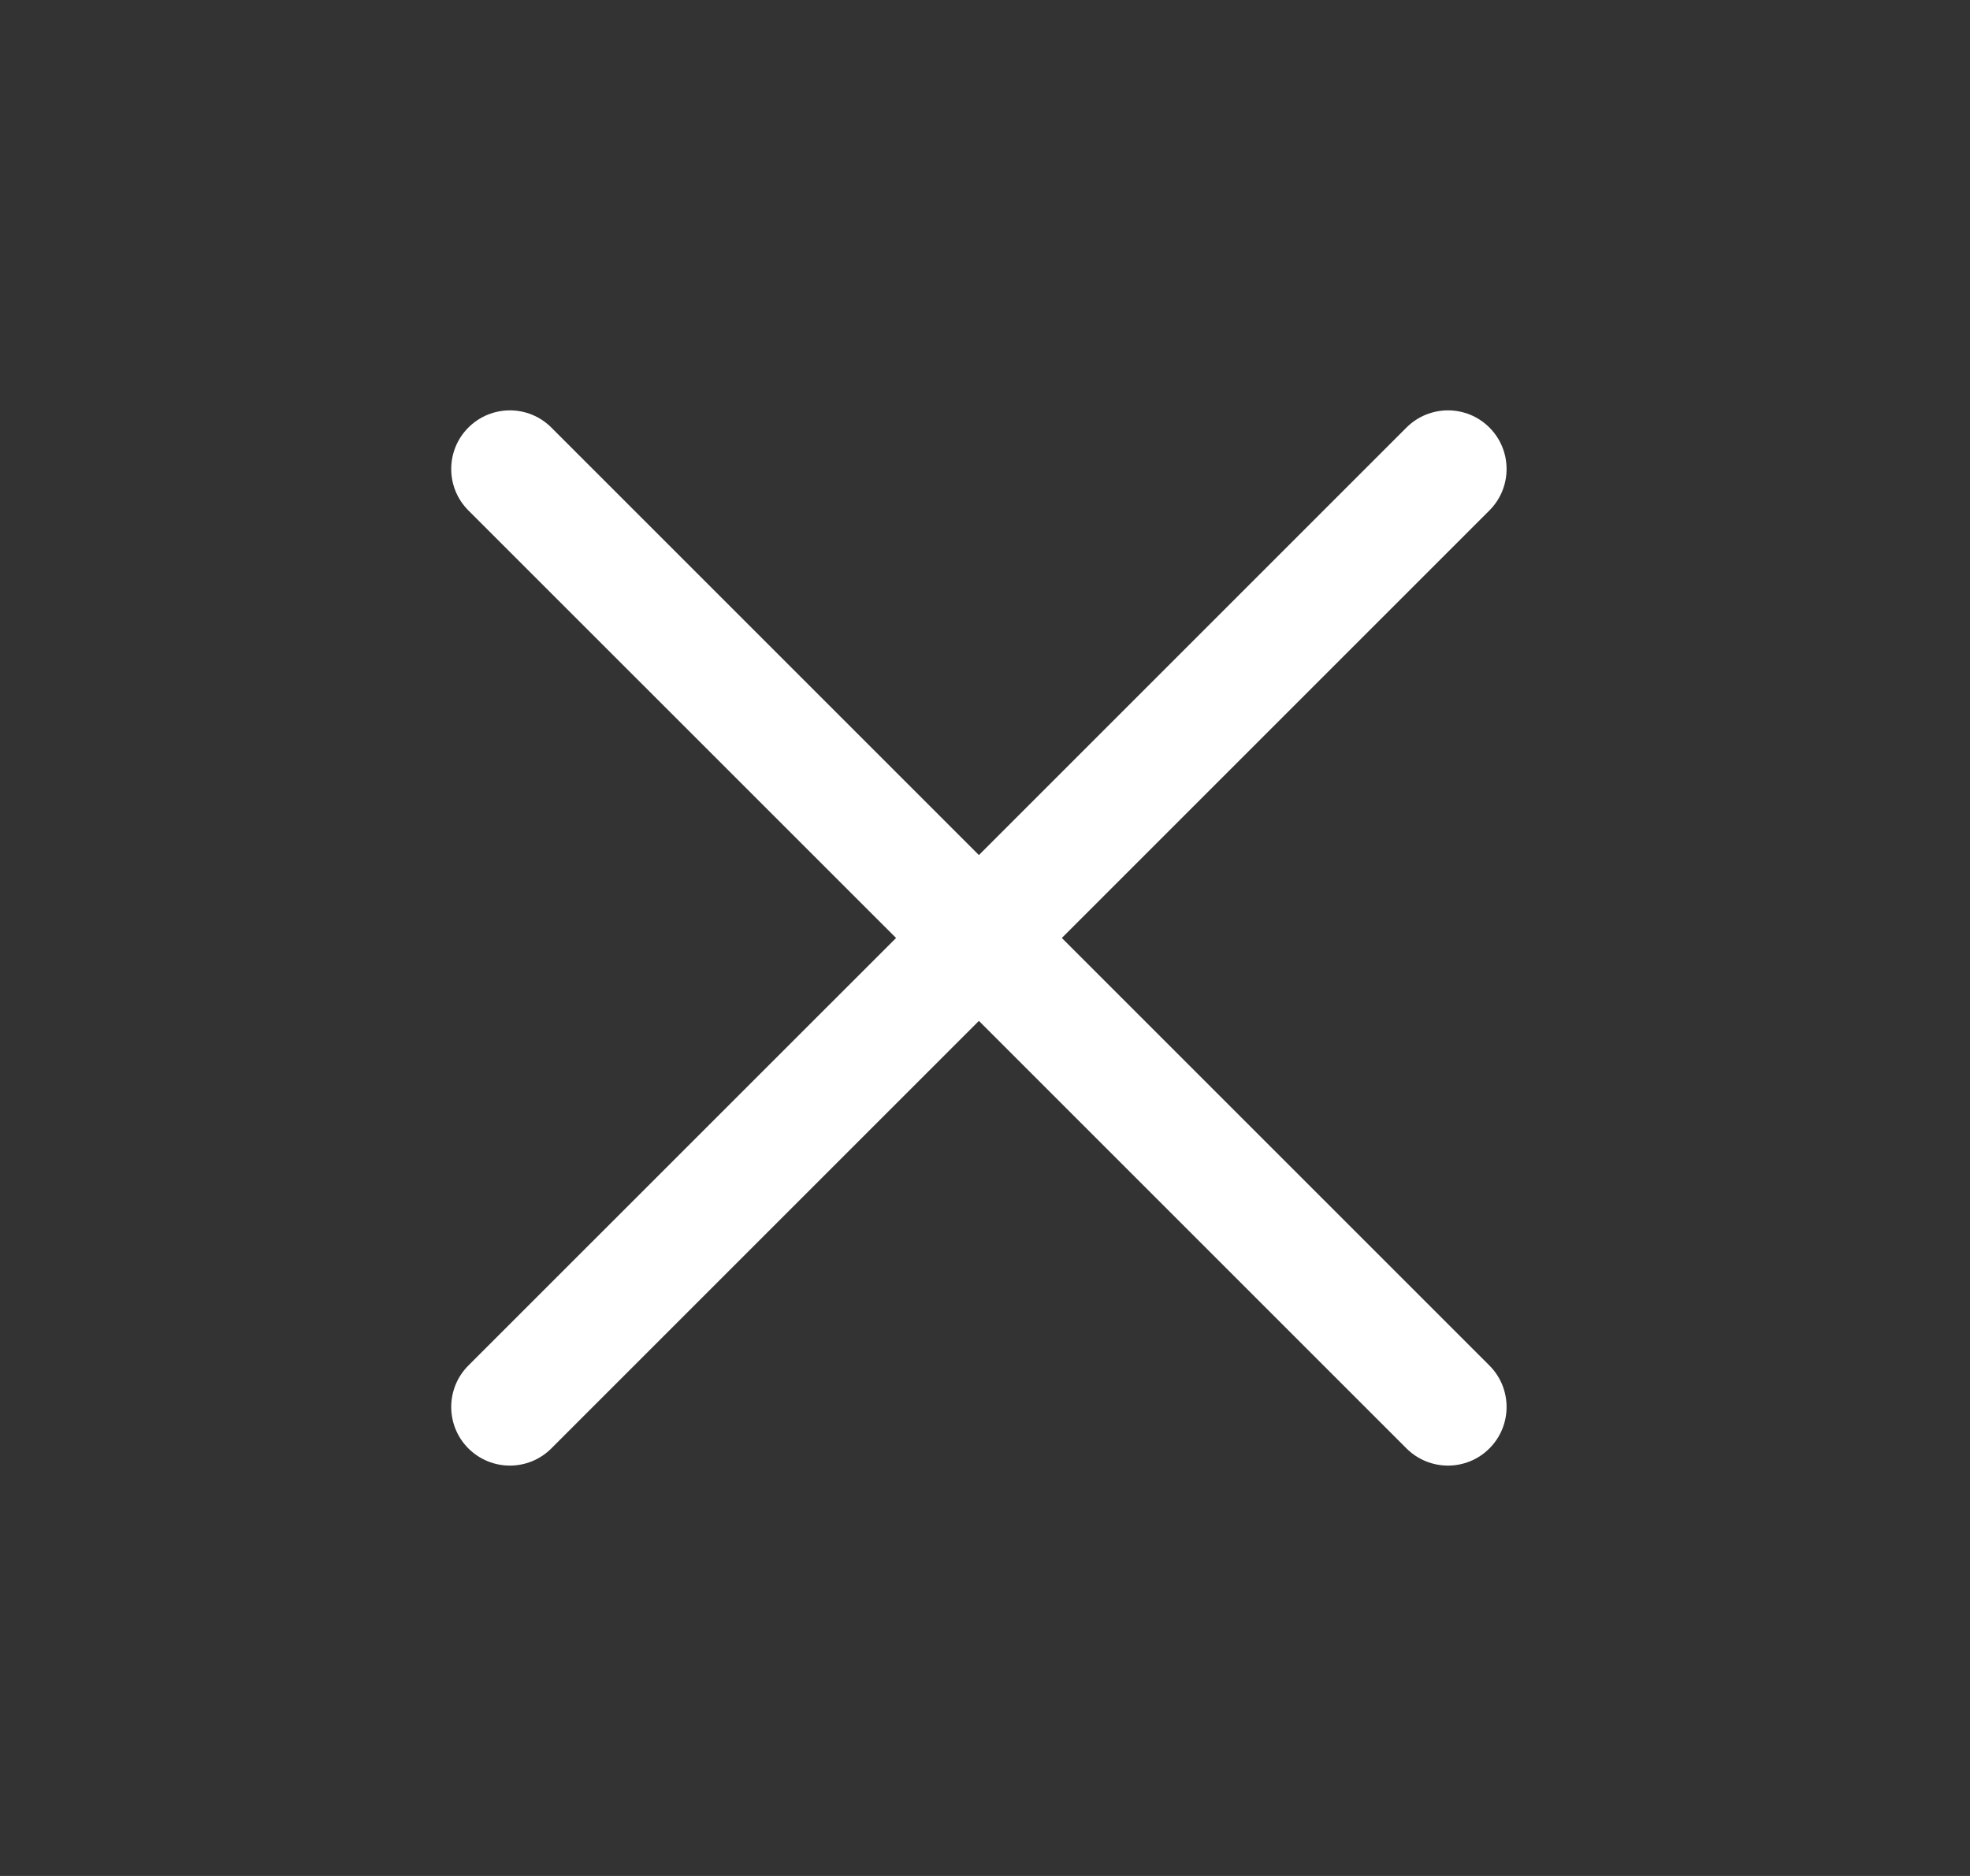 <?xml version="1.0" encoding="UTF-8"?> <svg xmlns="http://www.w3.org/2000/svg" width="21" height="20" viewBox="0 0 21 20" fill="none"><rect x="0" y="0" width="21" height="20" fill="#333333" stroke="none"/><path fill-rule="evenodd" clip-rule="evenodd" d="M4.993 4.558C5.238 4.314 5.633 4.314 5.877 4.558L10.435 9.116L14.993 4.558C15.238 4.314 15.633 4.314 15.877 4.558C16.121 4.802 16.121 5.198 15.877 5.442L11.319 10L15.877 14.558C16.121 14.802 16.121 15.198 15.877 15.442C15.633 15.686 15.238 15.686 14.993 15.442L10.435 10.884L5.877 15.442C5.633 15.686 5.238 15.686 4.993 15.442C4.749 15.198 4.749 14.802 4.993 14.558L9.552 10L4.993 5.442C4.749 5.198 4.749 4.802 4.993 4.558Z" fill="white"></path></svg> 